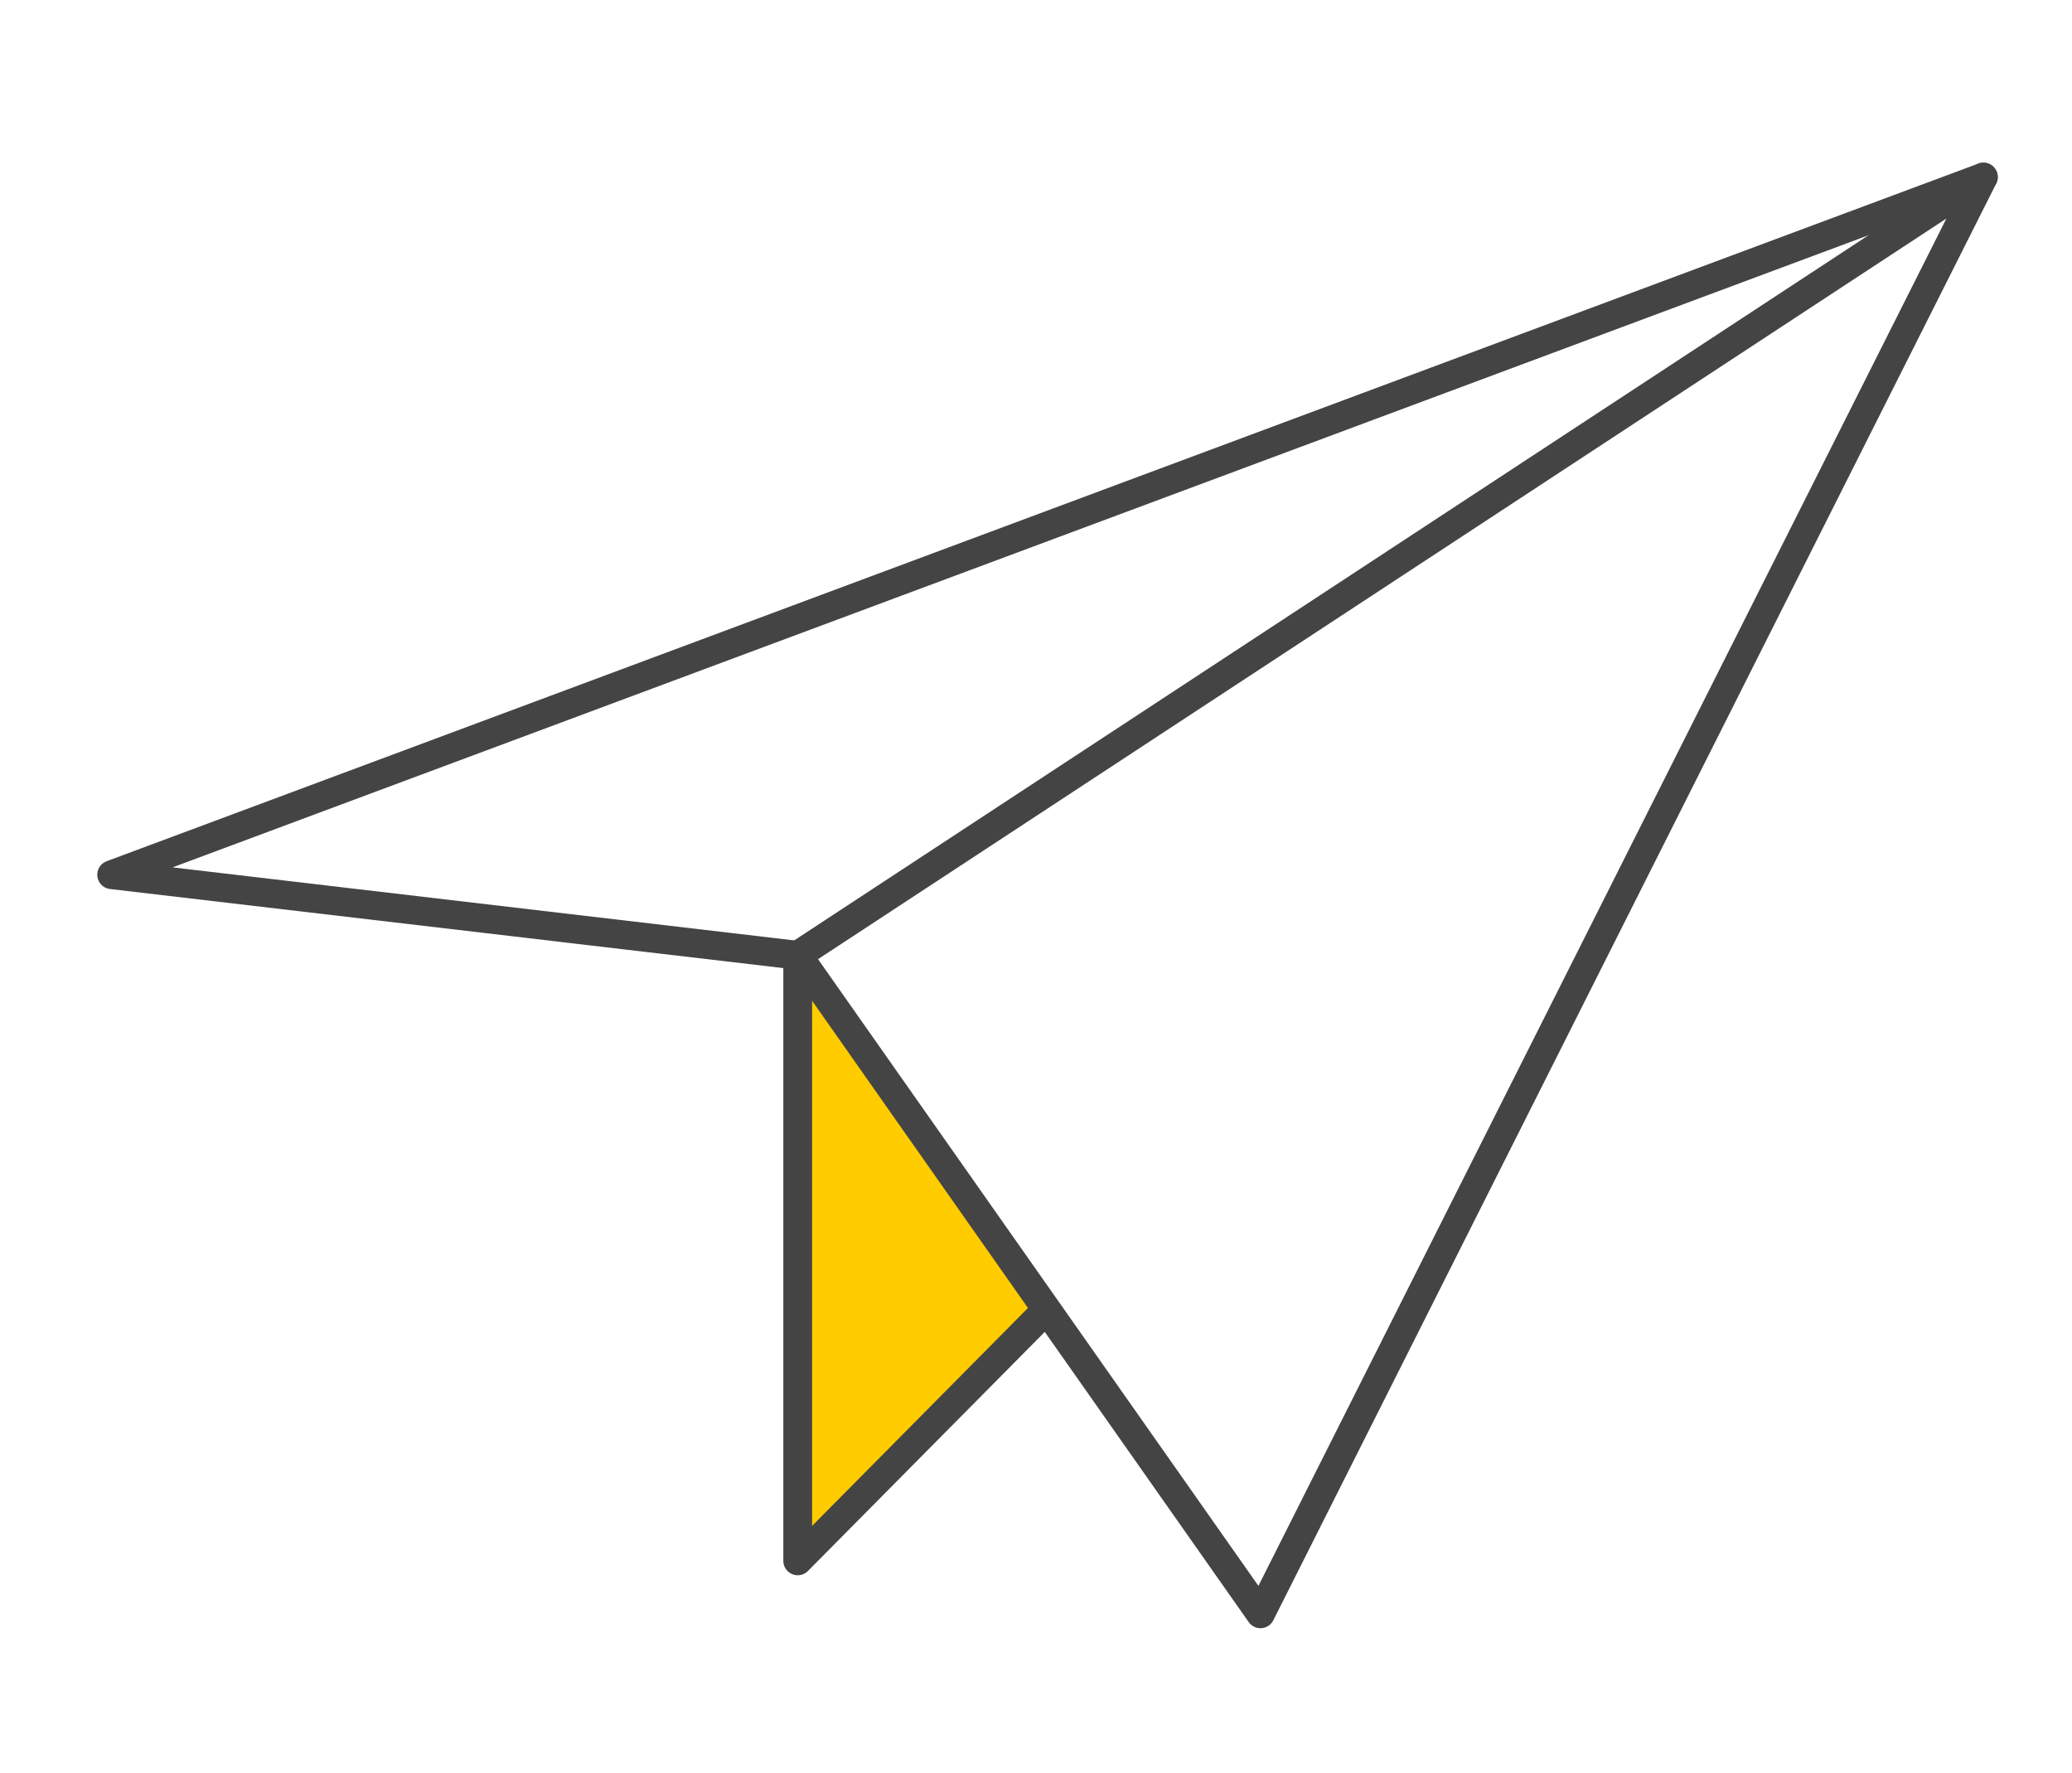 <?xml version="1.0" encoding="UTF-8"?>
<svg xmlns="http://www.w3.org/2000/svg" xmlns:xlink="http://www.w3.org/1999/xlink" version="1.1" id="Ebene_1" x="0px" y="0px" width="90px" height="77px" viewBox="0 0 90 77" style="enable-background:new 0 0 90 77;" xml:space="preserve">
<style type="text/css">
	.st0{fill:#FFCC00;}
	.st1{fill:none;stroke:#444444;stroke-width:1.25;stroke-linecap:round;stroke-linejoin:round;stroke-miterlimit:10;}
	.st2{fill:none;stroke:#666666;stroke-width:1.25;stroke-linecap:round;stroke-linejoin:round;stroke-miterlimit:10;}
</style>
<polygon class="st0" points="34.65,42.09 34.65,67.79 45.35,56.99 "></polygon>
<polygon class="st1" points="54.75,70.09 86.15,7.69 34.65,41.49 "></polygon>
<polyline class="st1" points="86.15,7.69 4.85,37.99 34.65,41.49 34.65,67.79 45.35,56.99 "></polyline>
<path class="st2" d="M86.15,7.69"></path>
</svg>
